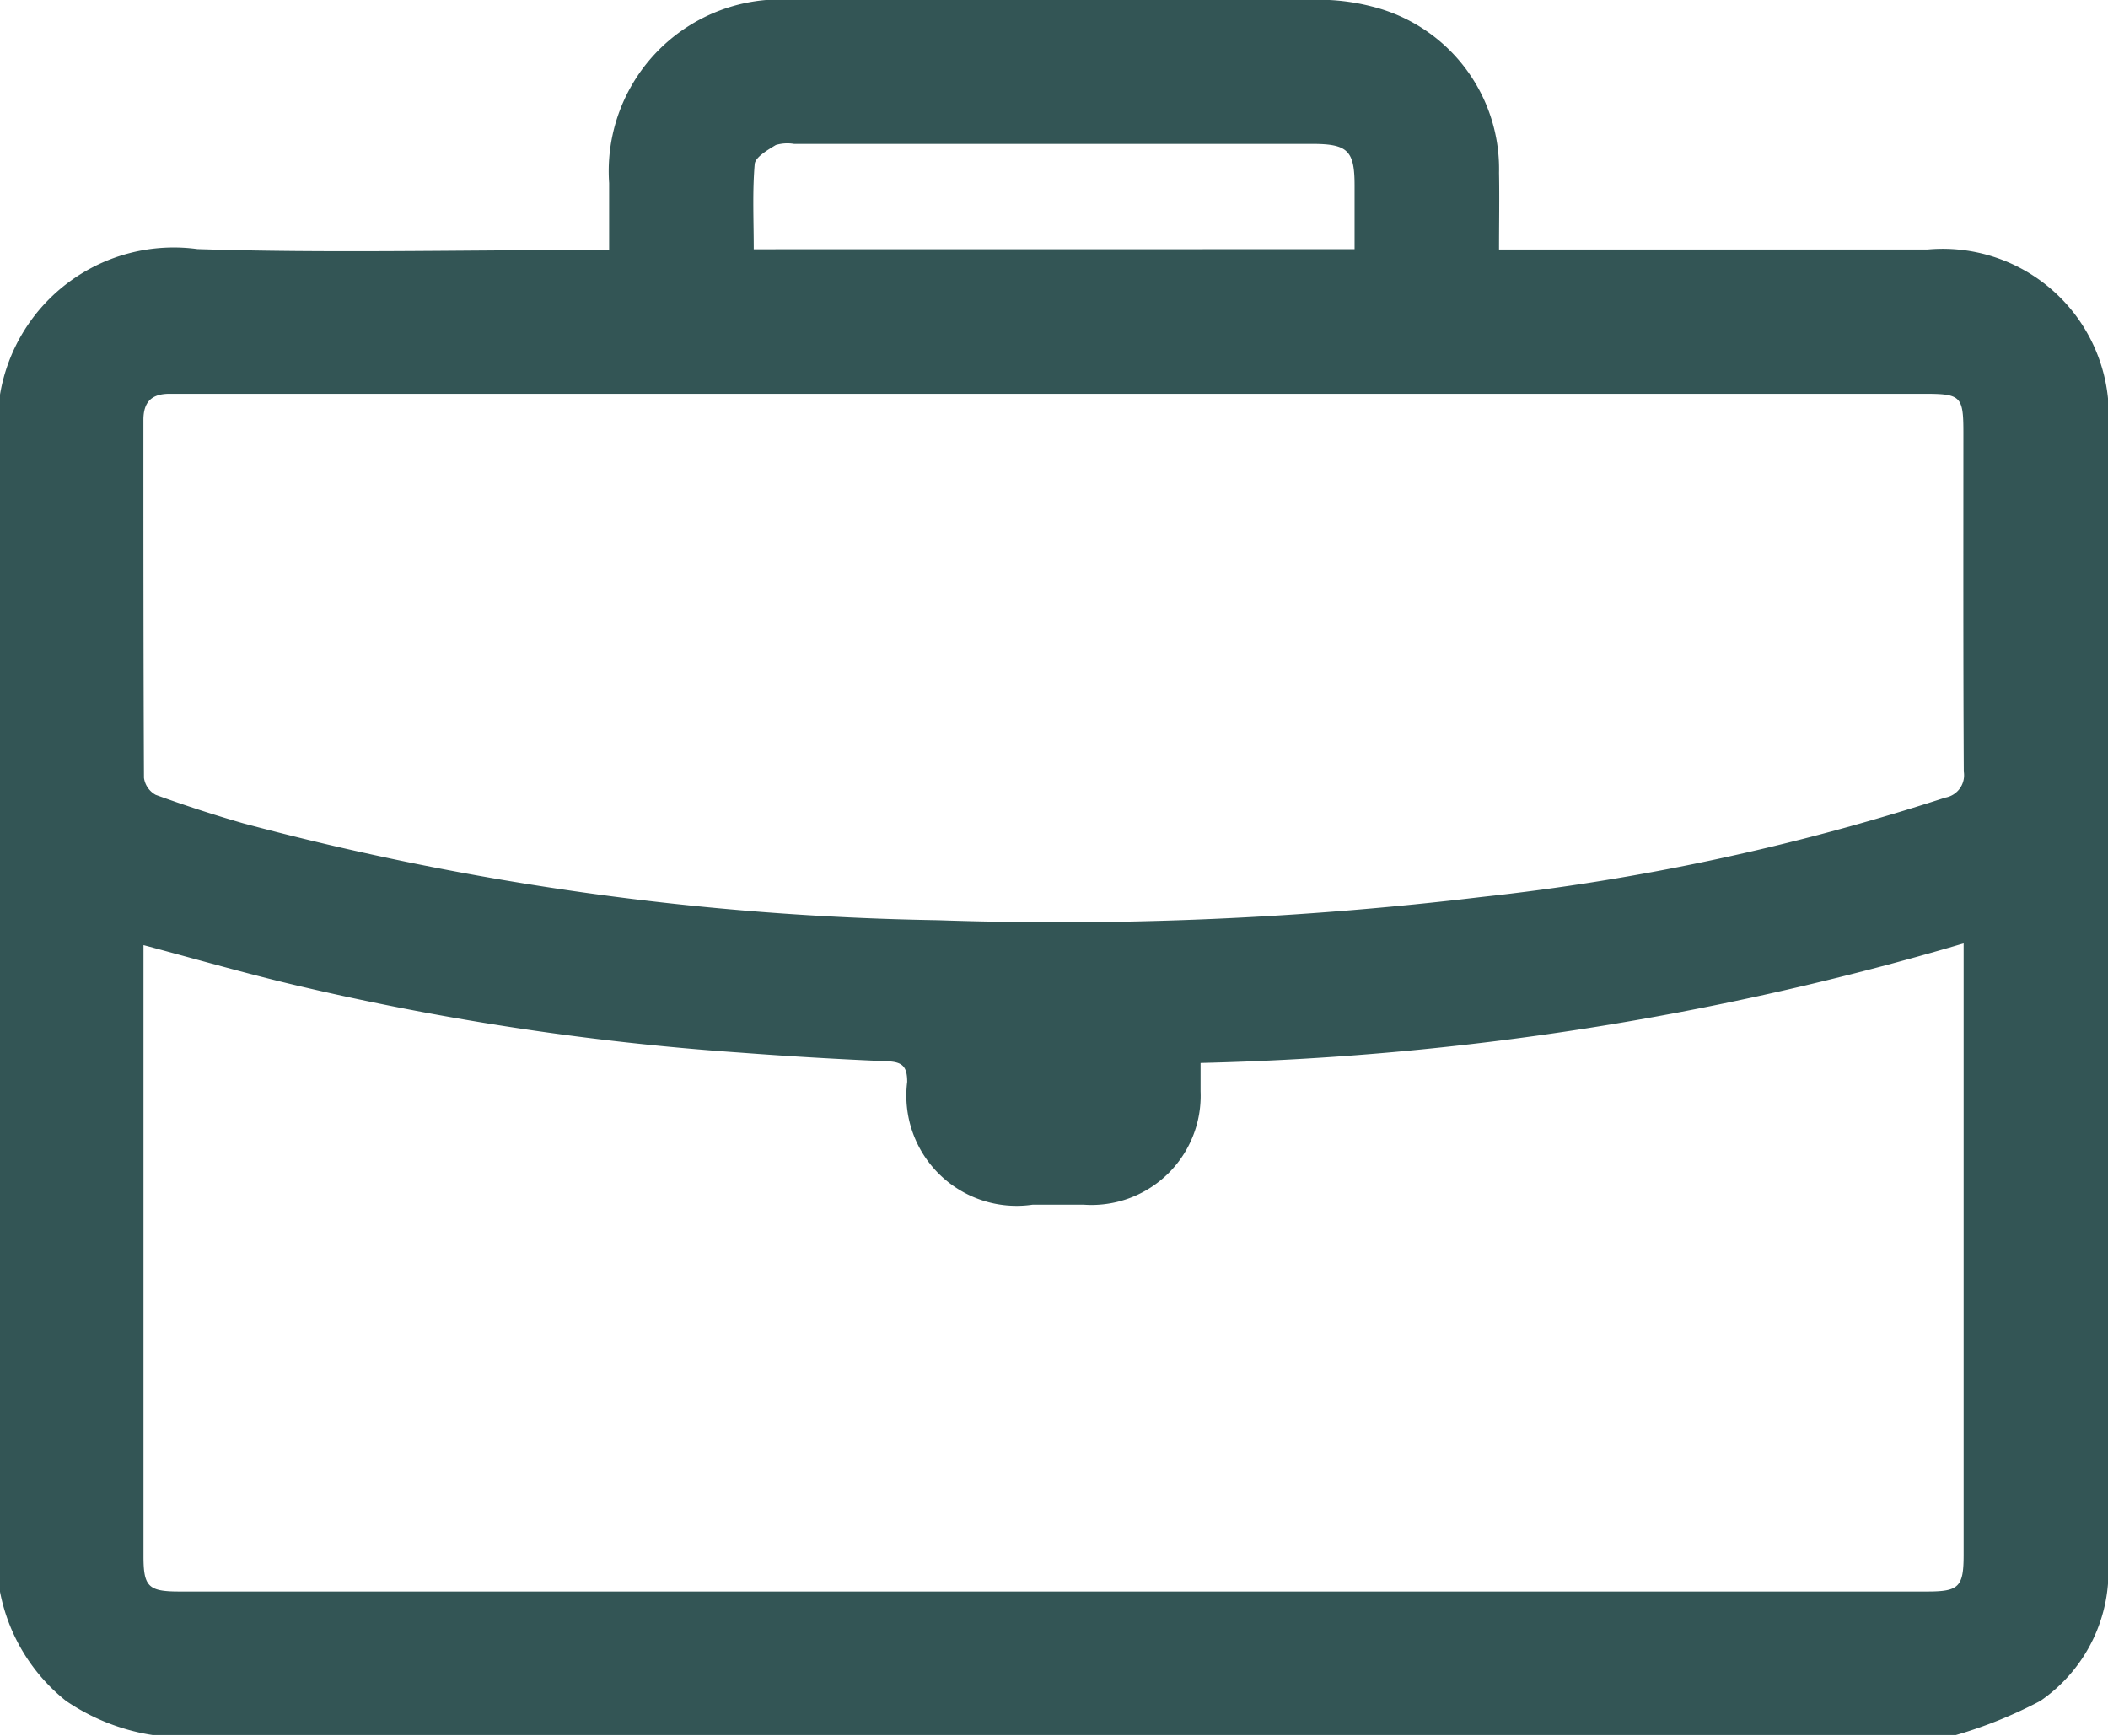 <svg xmlns="http://www.w3.org/2000/svg" width="26.443" height="21.775" viewBox="0 0 26.443 21.775">
  <path id="Caminho_1752" data-name="Caminho 1752" d="M1752.077,5855.364v-15.019a2.21,2.21,0,0,1,2.478-1.825c1.616.052,3.235.012,4.853.012h.31c0-.308,0-.574,0-.84a2.155,2.155,0,0,1,2.292-2.3q3.291,0,6.583,0a2.643,2.643,0,0,1,.688.083,2.1,2.1,0,0,1,1.6,2.087c.006.315,0,.63,0,.963h5.377a2.084,2.084,0,0,1,2.264,2.263q0,4.786,0,9.573v4.618a1.972,1.972,0,0,1-.852,1.755,5.642,5.642,0,0,1-1.058.428h-22.621a2.656,2.656,0,0,1-1.086-.429A2.311,2.311,0,0,1,1752.077,5855.364Zm1.8-8.111v7.664c0,.384.061.444.451.444h21.922c.4,0,.459-.056.459-.461q0-3.69,0-7.38v-.29a36.755,36.755,0,0,1-9.572,1.5c0,.136,0,.246,0,.356a1.369,1.369,0,0,1-1.463,1.422c-.215,0-.43,0-.646,0a1.383,1.383,0,0,1-1.571-1.541c0-.191-.058-.25-.246-.258q-.929-.039-1.855-.109a34.6,34.6,0,0,1-5.654-.865C1755.107,5847.592,1754.514,5847.422,1753.882,5847.253Zm11.429-6.918h-10.868c-.078,0-.155,0-.233,0-.225,0-.329.1-.329.329,0,1.5,0,2.993.007,4.489a.289.289,0,0,0,.146.213c.363.132.731.252,1.1.358a35.979,35.979,0,0,0,8.713,1.215,44.5,44.5,0,0,0,6.827-.292,28.77,28.77,0,0,0,5.81-1.246.285.285,0,0,0,.232-.326c-.008-1.419-.005-2.838-.005-4.257,0-.451-.032-.483-.484-.483Zm3.763-1.814c0-.286,0-.544,0-.8,0-.437-.086-.521-.532-.521h-6.5a.505.505,0,0,0-.228.014c-.1.061-.257.151-.265.239-.03.353-.012.711-.012,1.069Z" transform="translate(-1752.077 -5835.395)" fill="#355"/>
</svg>

